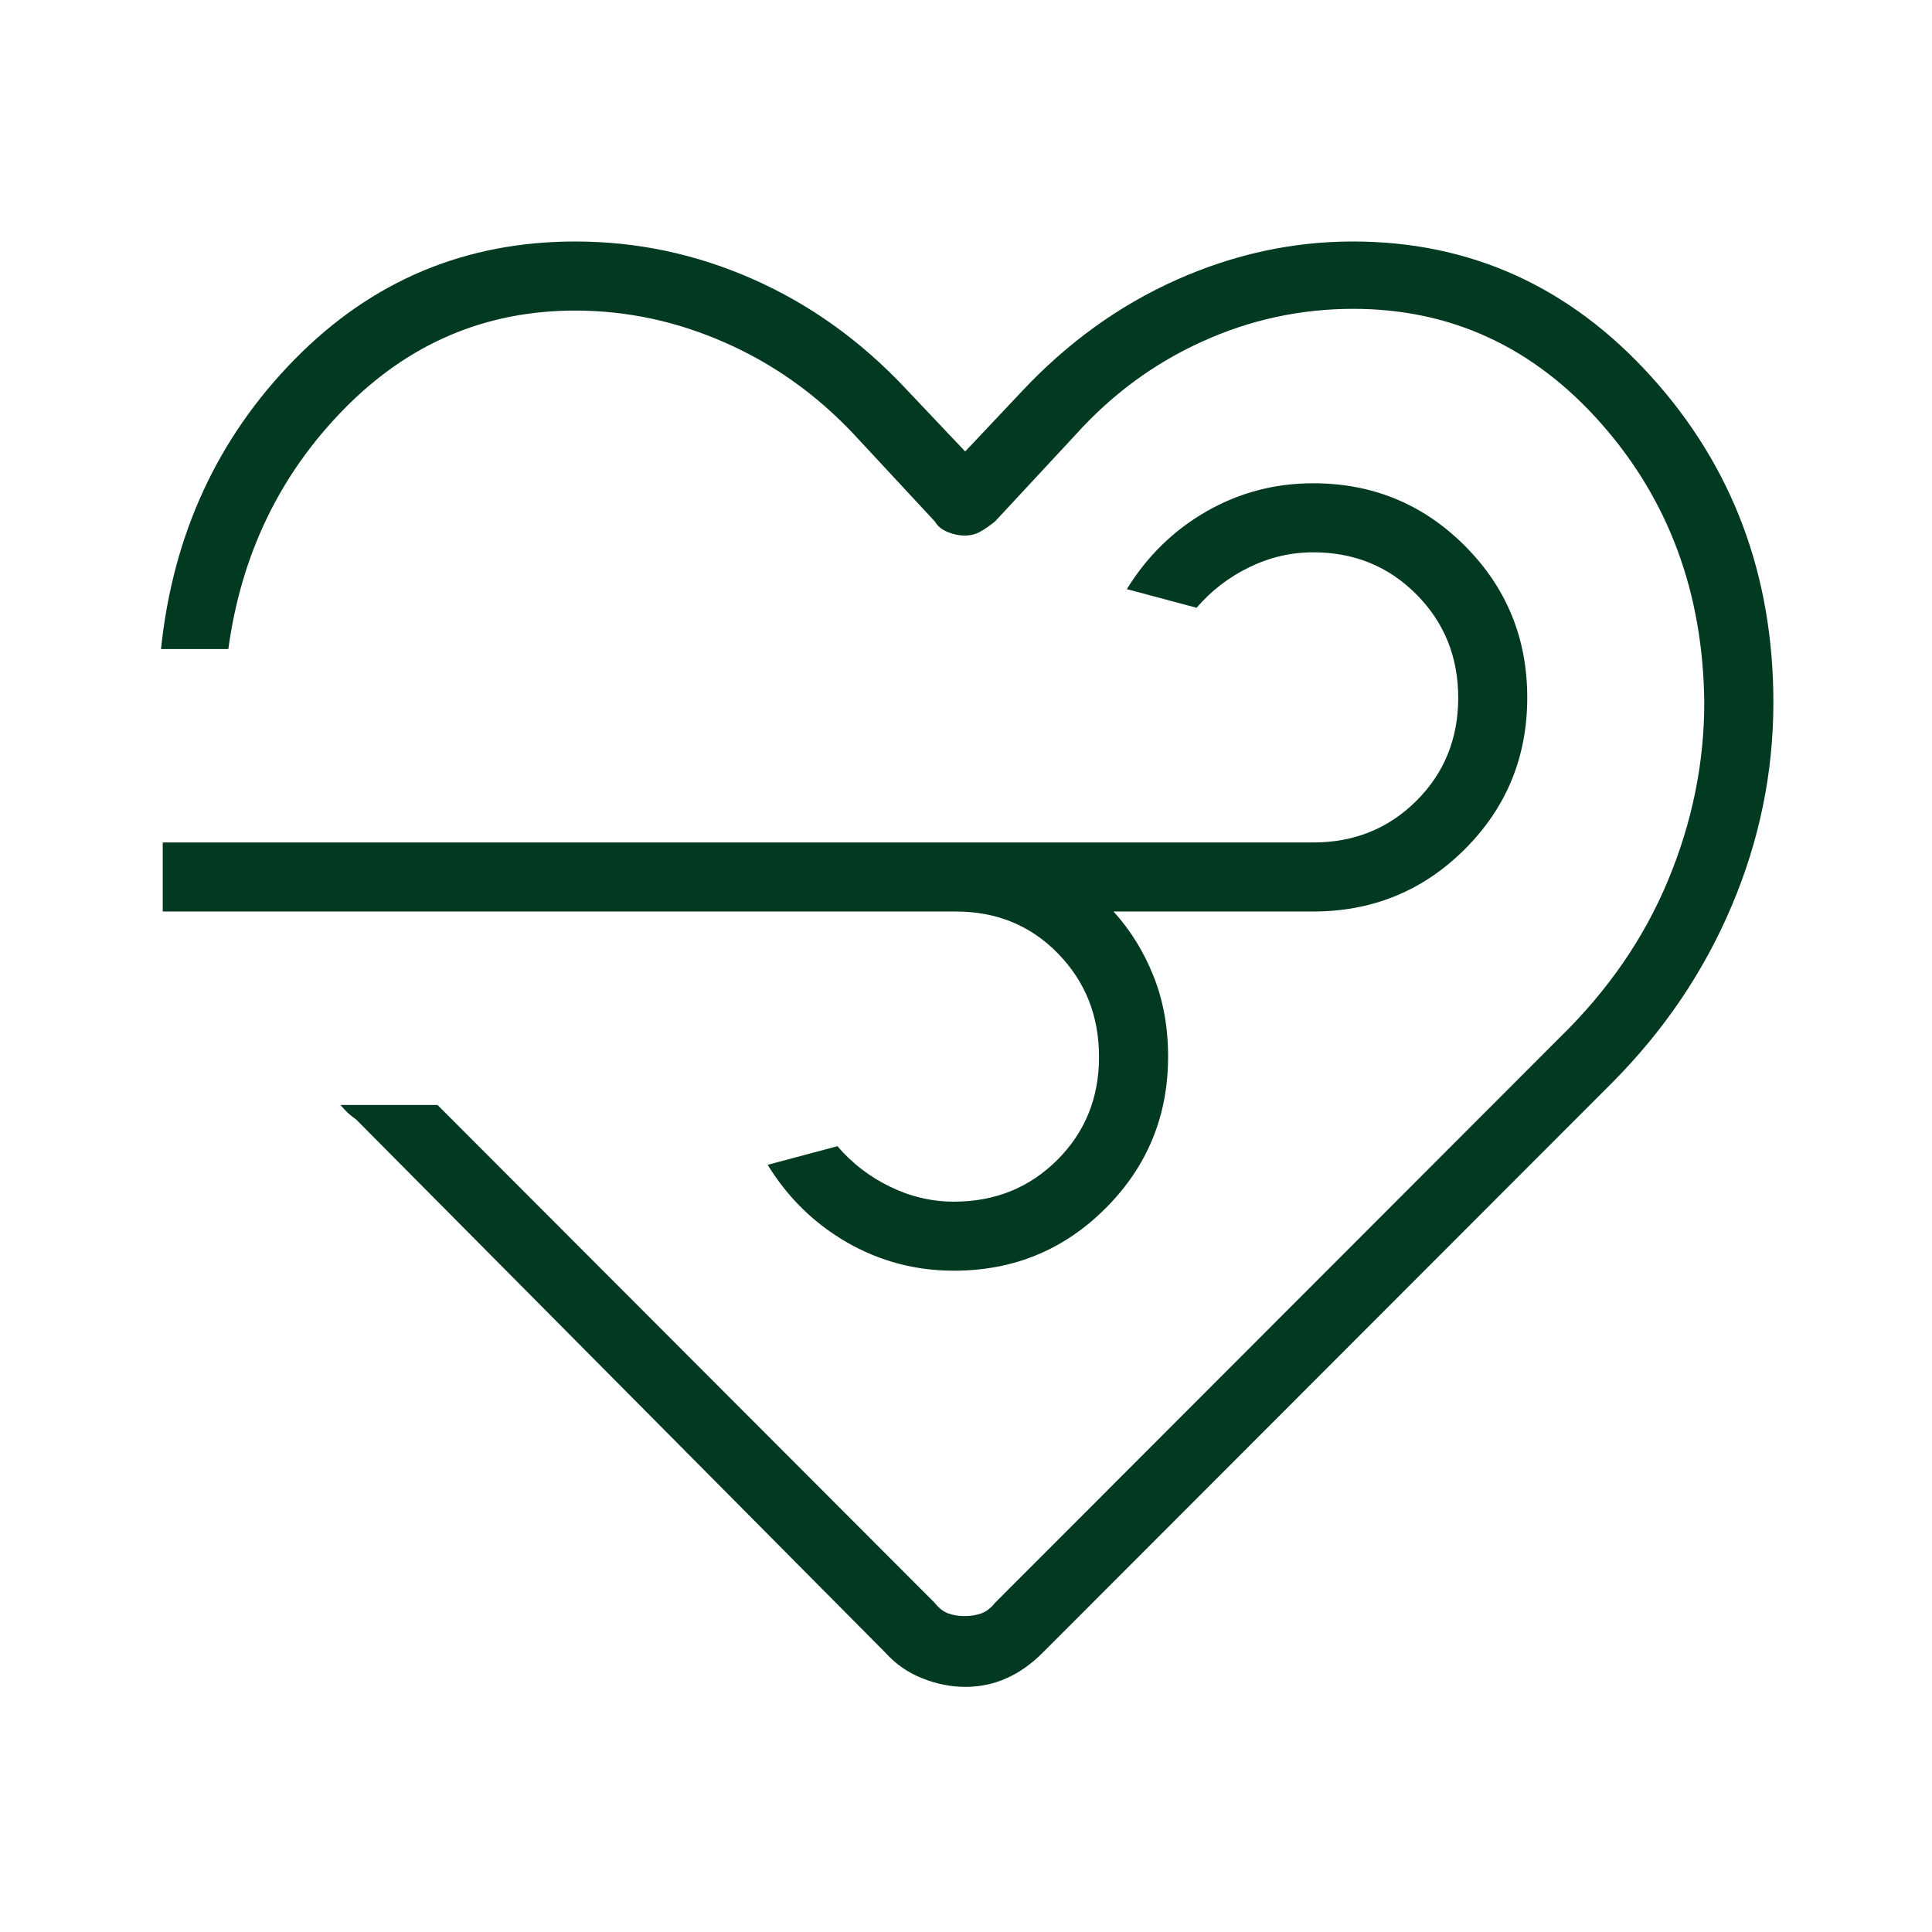<svg width="48" height="48" viewBox="0 0 48 48" fill="none" xmlns="http://www.w3.org/2000/svg">
<mask id="mask0_781_3035" style="mask-type:alpha" maskUnits="userSpaceOnUse" x="0" y="0" width="48" height="48">
<rect width="48" height="48" fill="#D9D9D9"/>
</mask>
<g mask="url(#mask0_781_3035)">
<path d="M23.986 41.91C23.627 41.91 23.27 41.839 22.913 41.697C22.558 41.556 22.252 41.343 21.998 41.061L8.852 27.817C8.761 27.753 8.686 27.692 8.627 27.634C8.568 27.575 8.512 27.515 8.457 27.452H10.869L23.221 39.821C23.322 39.949 23.432 40.037 23.551 40.082C23.669 40.128 23.807 40.151 23.965 40.151C24.123 40.151 24.263 40.128 24.386 40.082C24.508 40.037 24.62 39.949 24.722 39.821L38.755 25.774C39.951 24.607 40.848 23.304 41.446 21.864C42.043 20.424 42.342 18.954 42.342 17.455C42.314 14.735 41.461 12.425 39.783 10.524C38.106 8.624 36.052 7.673 33.622 7.673C32.314 7.673 31.064 7.943 29.872 8.484C28.68 9.024 27.635 9.79 26.738 10.784L24.718 12.959C24.578 13.07 24.452 13.156 24.34 13.217C24.229 13.276 24.104 13.306 23.965 13.306C23.827 13.306 23.685 13.276 23.54 13.216C23.395 13.156 23.291 13.07 23.229 12.959L21.209 10.784C20.277 9.795 19.21 9.037 18.006 8.509C16.803 7.98 15.565 7.716 14.293 7.716C12.062 7.716 10.147 8.531 8.548 10.162C6.949 11.792 5.991 13.78 5.673 16.125H4C4.297 13.279 5.404 10.88 7.321 8.928C9.237 6.976 11.561 6 14.293 6C15.82 6 17.288 6.31 18.696 6.931C20.105 7.552 21.366 8.451 22.478 9.63L23.98 11.217L25.395 9.716C26.528 8.509 27.806 7.588 29.229 6.953C30.652 6.318 32.113 6 33.611 6C36.529 6 38.999 7.118 41.023 9.355C43.047 11.592 44.059 14.292 44.059 17.455C44.059 19.191 43.714 20.875 43.024 22.505C42.335 24.135 41.344 25.601 40.051 26.902L25.906 41.061C25.623 41.343 25.322 41.556 25.003 41.697C24.684 41.839 24.345 41.91 23.986 41.91ZM23.744 22.646H4.043V20.931H32.625C33.644 20.931 34.499 20.586 35.191 19.895C35.883 19.205 36.229 18.352 36.229 17.337C36.229 16.32 35.883 15.464 35.191 14.768C34.499 14.071 33.644 13.722 32.625 13.722C32.076 13.722 31.547 13.845 31.04 14.092C30.532 14.338 30.095 14.674 29.729 15.1L27.996 14.637C28.499 13.819 29.157 13.176 29.971 12.708C30.785 12.241 31.669 12.007 32.625 12.007C34.102 12.007 35.358 12.524 36.393 13.56C37.427 14.595 37.944 15.852 37.944 17.331C37.944 18.81 37.427 20.065 36.393 21.098C35.358 22.13 34.102 22.646 32.625 22.646H27.665C28.088 23.113 28.42 23.648 28.66 24.254C28.901 24.859 29.021 25.524 29.021 26.25C29.021 27.728 28.503 28.984 27.469 30.018C26.435 31.053 25.179 31.57 23.701 31.57C22.745 31.57 21.861 31.336 21.047 30.869C20.234 30.401 19.575 29.758 19.072 28.94L20.805 28.477C21.171 28.903 21.608 29.239 22.116 29.485C22.623 29.731 23.152 29.855 23.701 29.855C24.72 29.855 25.575 29.509 26.267 28.819C26.959 28.129 27.305 27.276 27.305 26.26C27.305 25.244 26.966 24.388 26.288 23.692C25.611 22.995 24.763 22.646 23.744 22.646Z" fill="#013921"/>
</g>
</svg>
